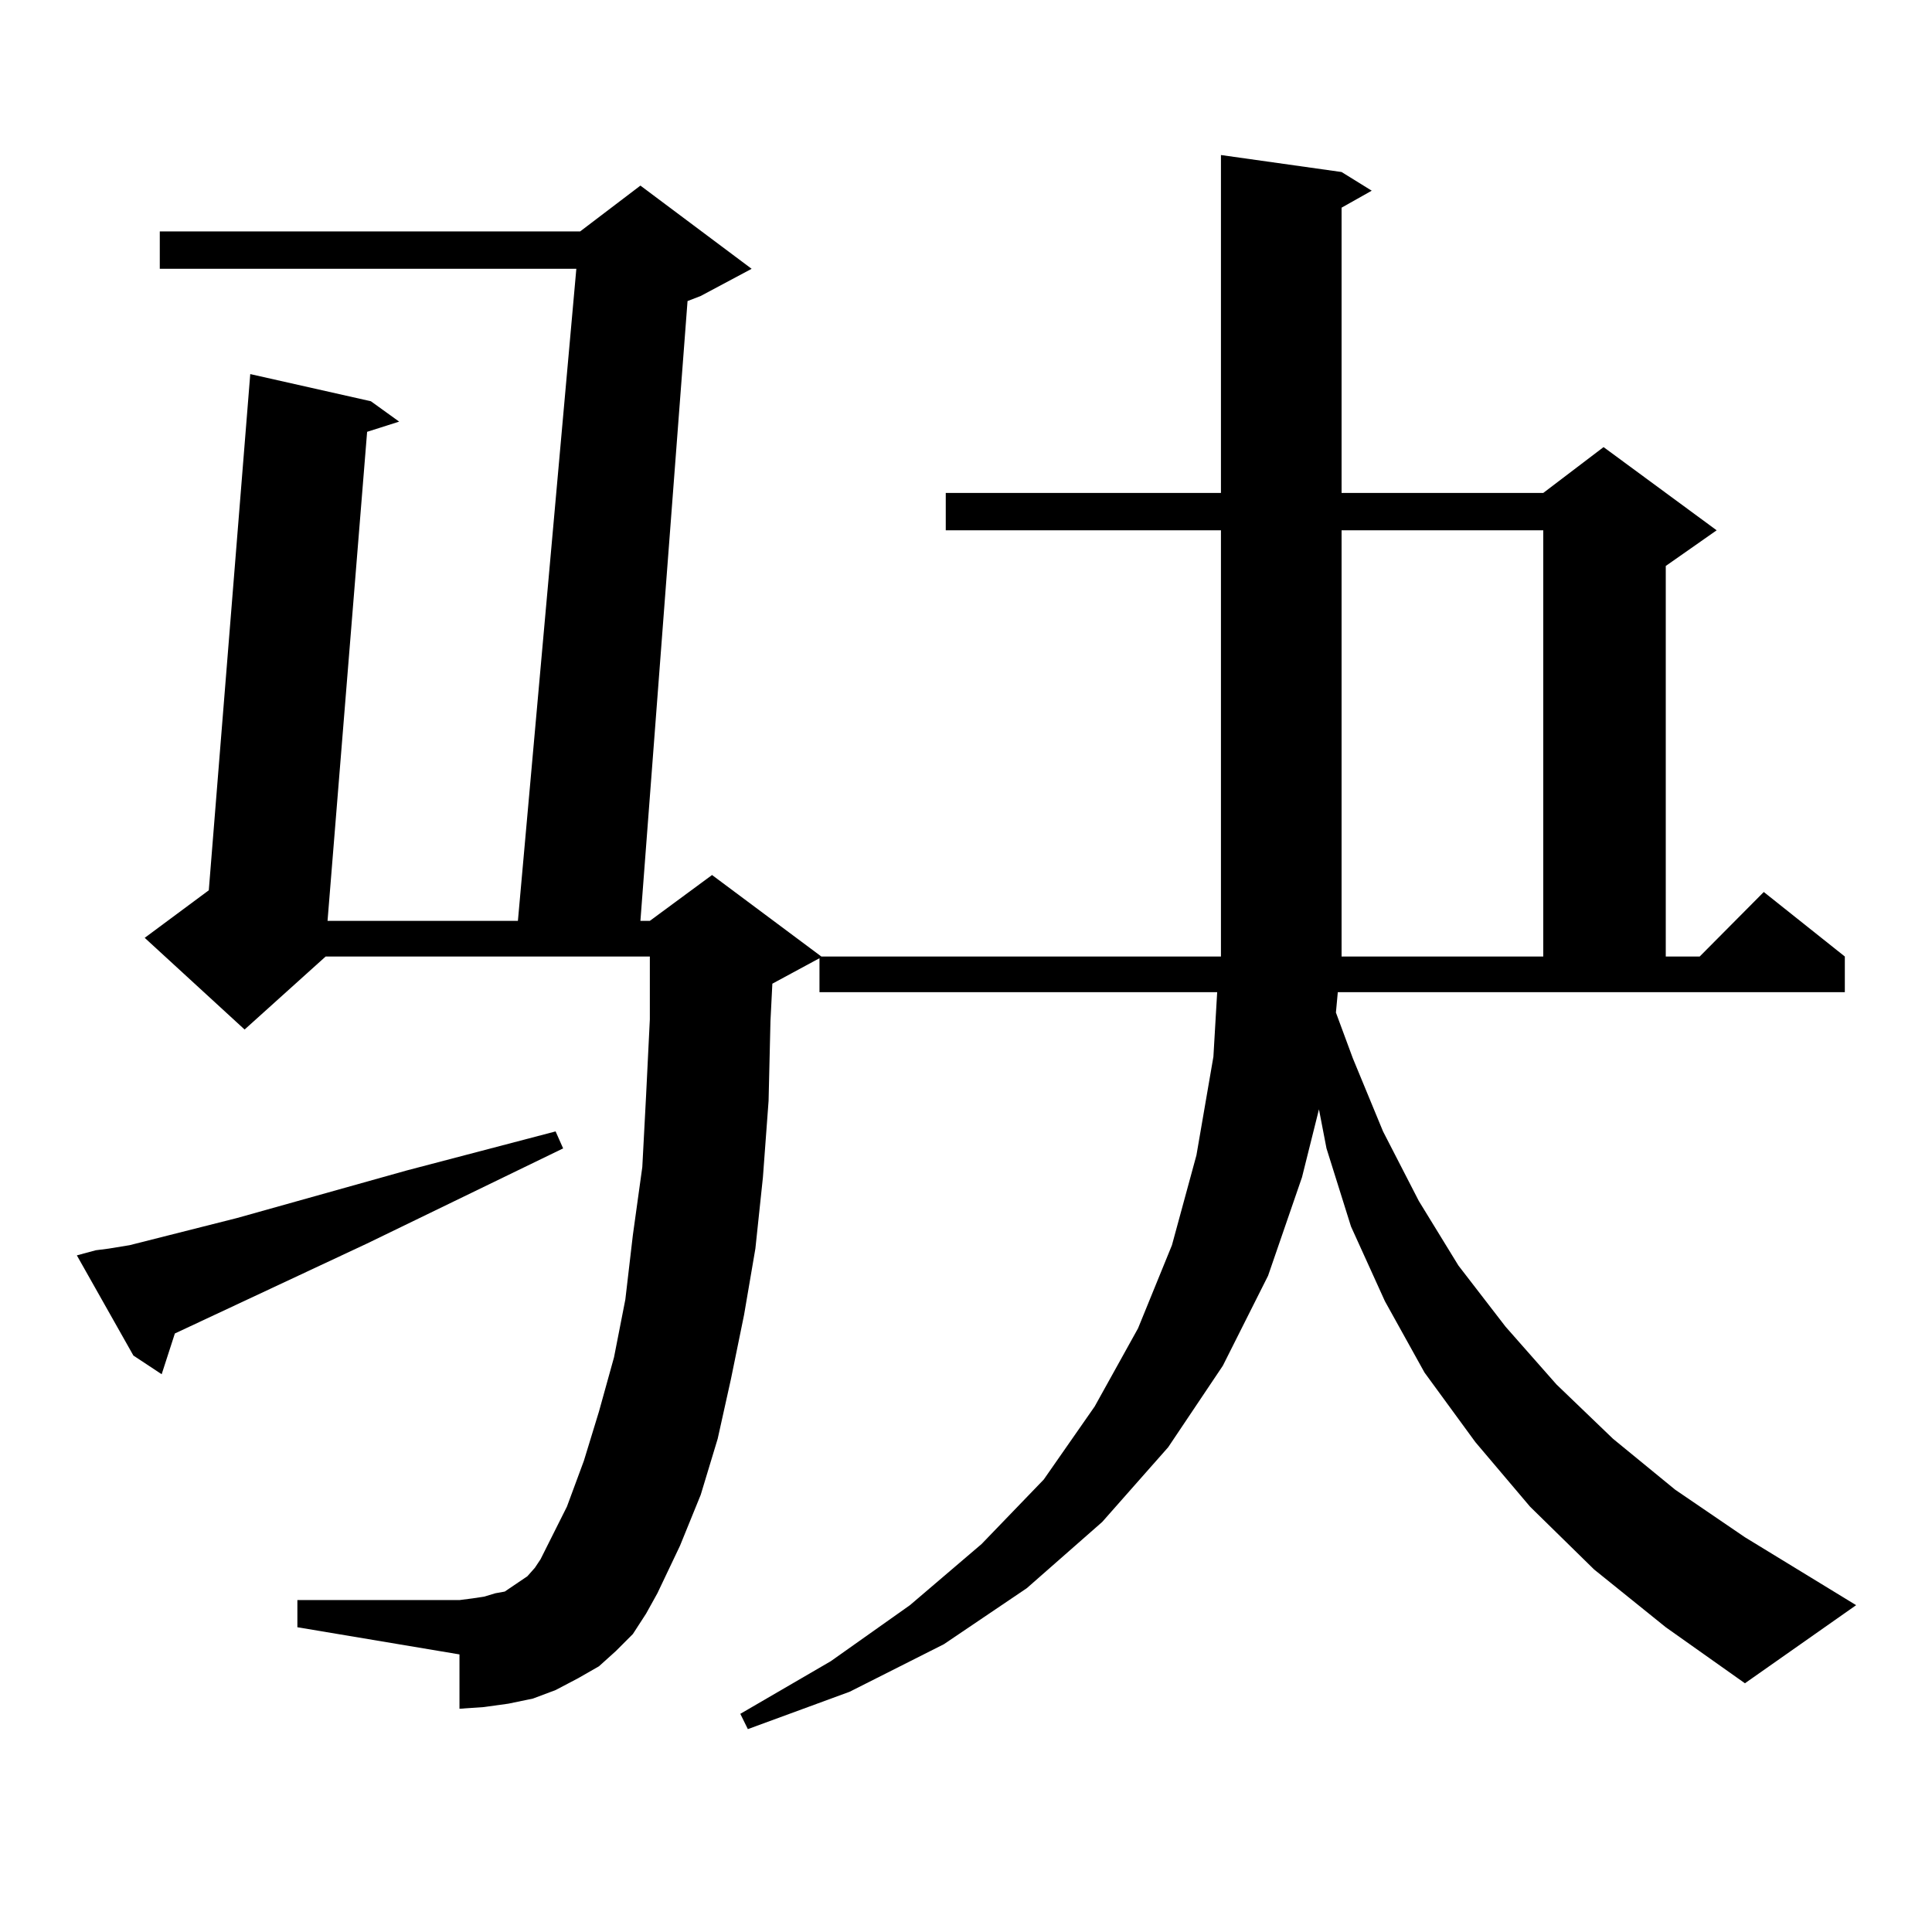 <?xml version="1.0" encoding="utf-8"?>
<!-- Generator: Adobe Illustrator 16.0.0, SVG Export Plug-In . SVG Version: 6.00 Build 0)  -->
<!DOCTYPE svg PUBLIC "-//W3C//DTD SVG 1.1//EN" "http://www.w3.org/Graphics/SVG/1.1/DTD/svg11.dtd">
<svg version="1.1" id="图层_1" xmlns="http://www.w3.org/2000/svg" xmlns:xlink="http://www.w3.org/1999/xlink" x="0px" y="0px"
	 width="1000px" height="1000px" viewBox="0 0 1000 1000" enable-background="new 0 0 1000 1000" xml:space="preserve">
<path d="M49.535,647.141l6.829-0.879l10.731-1.758l55.608-14.063l87.803-24.609l77.071-20.215l3.902,8.789L190.02,643.625
	l-99.51,46.582l-6.829,21.094l-14.634-9.668l-29.268-51.855L49.535,647.141z M691.471,524.094l8.78,23.73l15.609,37.793
	l18.536,36.035l20.487,33.398l24.39,31.641l26.341,29.883l29.268,28.125l32.194,26.367l36.097,24.609l57.56,35.156l-57.56,40.43
	l-40.975-29.004l-37.072-29.883l-33.17-32.52l-28.292-33.398l-26.341-36.035l-20.487-36.914l-17.561-38.672l-12.683-40.43
	l-3.902-20.215l-8.78,35.156l-17.561,50.977l-23.414,46.582l-28.292,42.188l-34.146,38.672l-39.023,34.277l-42.926,29.004
	l-48.779,24.609l-52.682,19.336l-3.902-7.91l46.828-27.246l40.975-29.004l37.072-31.641l32.194-33.398L566.596,728l22.438-40.43
	l17.561-43.066l12.683-46.582l8.78-50.977l1.951-33.398H424.16v-17.578l-24.39,13.184l-0.976,19.336l-0.976,41.309l-2.927,39.551
	l-3.902,36.914l-5.854,34.277l-6.829,33.398l-6.829,30.762l-8.78,29.004l-10.731,26.367L340.26,824.68l-5.854,10.547l-6.829,10.547
	l-8.78,8.789l-8.78,7.91l-10.731,6.152l-11.707,6.152l-11.707,4.395l-12.683,2.637l-12.683,1.758l-12.683,0.879V856.32l-83.9-14.063
	v-14.063h83.9l6.829-0.879l5.854-0.879l5.854-1.758l4.878-0.879l3.902-2.637l3.902-2.637l3.902-2.637l3.902-4.395l2.927-4.395
	l13.658-27.246l8.78-23.73l7.805-25.488l7.805-28.125l5.854-29.883l3.902-33.398l4.878-35.156l1.951-36.914l1.951-39.551v-32.52
	H168.557l-41.95,37.793L74.9,485.422l33.17-24.609l21.463-267.188l62.438,14.063l14.634,10.547l-16.585,5.273l-20.487,253.125
	h98.534l30.243-337.5H82.705v-19.336h217.556l31.219-23.73l57.56,43.066l-26.341,14.063l-6.829,2.637l-24.39,320.801h4.878
	l32.194-23.73l56.584,42.188H631.96v-1.758V274.484H489.524v-19.336H631.96V80.246l62.438,8.789l15.609,9.668l-15.609,8.789v147.656
	h104.388l31.219-23.73l58.535,43.066l-26.341,18.457V495.09h17.561l33.17-33.398l41.95,33.398v18.457H692.446L691.471,524.094z
	 M798.785,274.484H694.397V495.09h104.388V274.484z"/>
</svg>
